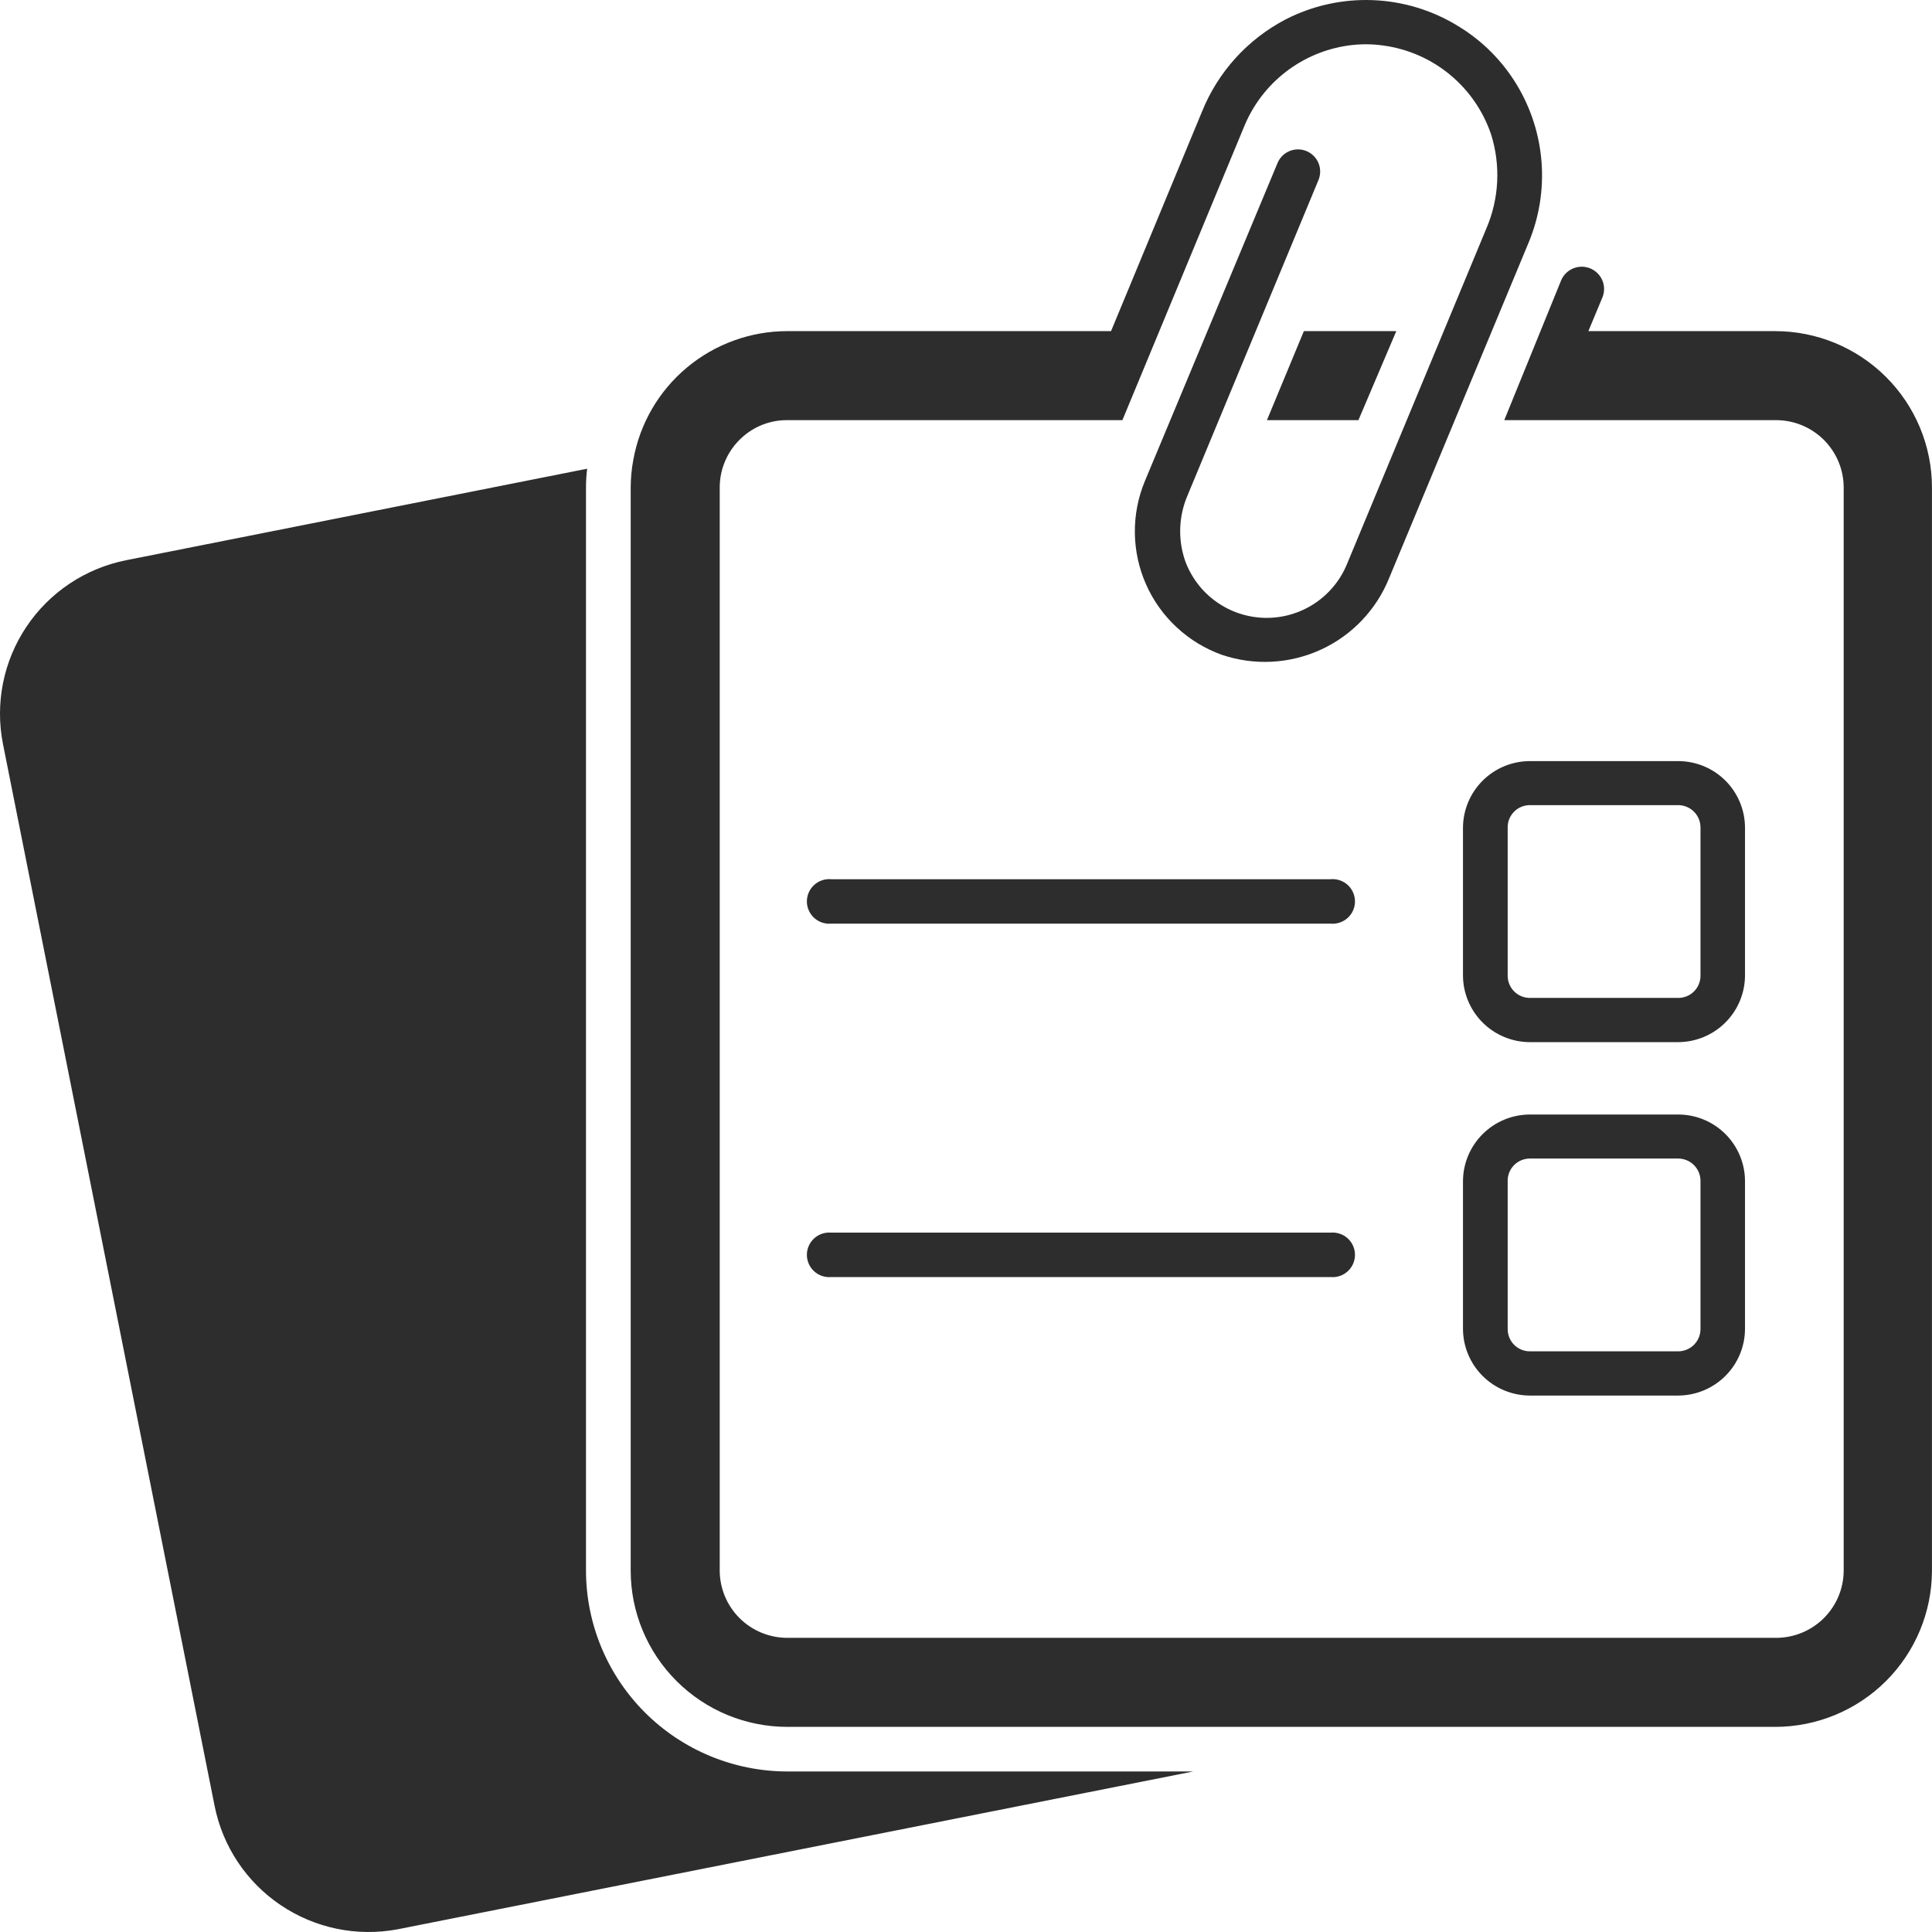 <svg xmlns="http://www.w3.org/2000/svg" fill="none" viewBox="0 0 110 110" height="110" width="110">
<path fill="#2D2D2D" d="M12.216 102.808L0.17 42.365C-0.29 40.048 0.191 37.643 1.508 35.68C2.824 33.716 4.869 32.355 7.191 31.895L33.429 26.687C33.386 27.044 33.364 27.403 33.364 27.763V89.421C33.367 92.454 34.576 95.362 36.725 97.507C38.874 99.651 41.788 100.857 44.828 100.86H67.939L22.645 109.845C20.328 110.282 17.932 109.787 15.979 108.469C14.025 107.151 12.673 105.116 12.216 102.808ZM72.134 23.921H77.343L79.499 18.853H74.237L72.134 23.921ZM101.068 18.853H90.435L91.233 16.938C91.296 16.784 91.329 16.619 91.33 16.453C91.329 16.16 91.227 15.876 91.04 15.649C90.853 15.422 90.593 15.267 90.305 15.21C90.016 15.153 89.717 15.197 89.457 15.336C89.198 15.474 88.995 15.698 88.882 15.969L85.647 23.921H101.122C102.141 23.921 103.119 24.325 103.841 25.043C104.562 25.761 104.969 26.735 104.972 27.752V89.421C104.969 90.439 104.562 91.413 103.841 92.131C103.119 92.849 102.141 93.252 101.122 93.252H44.828C43.809 93.252 42.831 92.849 42.109 92.131C41.388 91.413 40.981 90.439 40.978 89.421V27.752C40.978 27.225 41.087 26.703 41.299 26.22C41.511 25.736 41.82 25.302 42.207 24.944C42.914 24.282 43.848 23.916 44.817 23.921H63.905L70.861 7.145C71.365 5.943 72.172 4.892 73.204 4.094C74.236 3.297 75.457 2.779 76.749 2.594C77.422 2.497 78.105 2.497 78.777 2.594C80.165 2.785 81.473 3.359 82.553 4.251C83.632 5.142 84.442 6.316 84.892 7.64C85.452 9.408 85.356 11.318 84.622 13.021L76.685 32.132C76.305 33.051 75.654 33.833 74.82 34.377C73.986 34.921 73.006 35.2 72.01 35.178C71.013 35.156 70.047 34.833 69.238 34.253C68.429 33.673 67.814 32.862 67.475 31.927C67.057 30.712 67.107 29.385 67.615 28.204L75.067 10.255C75.128 10.108 75.161 9.951 75.164 9.792C75.171 9.497 75.073 9.208 74.887 8.977C74.701 8.746 74.44 8.588 74.149 8.53C73.858 8.472 73.556 8.519 73.296 8.661C73.036 8.803 72.835 9.032 72.727 9.308L65.178 27.408C64.792 28.342 64.6 29.345 64.614 30.355C64.627 31.366 64.847 32.363 65.258 33.287C65.669 34.211 66.264 35.041 67.007 35.728C67.75 36.416 68.624 36.946 69.578 37.286C71.423 37.907 73.436 37.801 75.204 36.989C76.973 36.176 78.363 34.719 79.09 32.917L87.027 13.828C87.631 12.383 87.886 10.818 87.771 9.257C87.657 7.696 87.177 6.184 86.369 4.843C85.546 3.474 84.403 2.326 83.037 1.496C81.569 0.588 79.89 0.076 78.165 0.008C76.439 -0.06 74.726 0.319 73.191 1.109C71.03 2.239 69.344 4.101 68.435 6.36L63.258 18.853H44.828C42.739 18.853 40.716 19.586 39.113 20.923C37.51 22.261 36.43 24.118 36.06 26.17C35.961 26.692 35.911 27.221 35.909 27.752V89.421C35.909 91.782 36.849 94.045 38.522 95.714C40.194 97.383 42.463 98.321 44.828 98.321H101.068C103.435 98.321 105.704 97.383 107.378 95.715C109.053 94.046 109.995 91.783 109.998 89.421V27.752C109.995 25.391 109.053 23.127 107.378 21.459C105.704 19.79 103.435 18.853 101.068 18.853ZM75.757 50.059H47.33C47.154 50.043 46.976 50.063 46.808 50.12C46.64 50.176 46.486 50.266 46.355 50.385C46.225 50.504 46.12 50.649 46.049 50.81C45.977 50.972 45.94 51.147 45.94 51.323C45.94 51.5 45.977 51.675 46.049 51.836C46.12 51.998 46.225 52.142 46.355 52.261C46.486 52.38 46.64 52.471 46.808 52.527C46.976 52.583 47.154 52.604 47.33 52.588H75.757C75.934 52.604 76.111 52.583 76.279 52.527C76.447 52.471 76.601 52.38 76.732 52.261C76.863 52.142 76.967 51.998 77.039 51.836C77.11 51.675 77.147 51.5 77.147 51.323C77.147 51.147 77.11 50.972 77.039 50.81C76.967 50.649 76.863 50.504 76.732 50.385C76.601 50.266 76.447 50.176 76.279 50.12C76.111 50.063 75.934 50.043 75.757 50.059ZM75.757 70.181H47.33C47.154 70.165 46.976 70.186 46.808 70.242C46.64 70.298 46.486 70.389 46.355 70.507C46.225 70.626 46.12 70.771 46.049 70.933C45.977 71.094 45.94 71.269 45.94 71.446C45.94 71.622 45.977 71.797 46.049 71.959C46.12 72.12 46.225 72.265 46.355 72.384C46.486 72.503 46.64 72.594 46.808 72.65C46.976 72.706 47.154 72.726 47.33 72.71H75.757C75.934 72.726 76.111 72.706 76.279 72.65C76.447 72.594 76.601 72.503 76.732 72.384C76.863 72.265 76.967 72.12 77.039 71.959C77.11 71.797 77.147 71.622 77.147 71.446C77.147 71.269 77.11 71.094 77.039 70.933C76.967 70.771 76.863 70.626 76.732 70.507C76.601 70.389 76.447 70.298 76.279 70.242C76.111 70.186 75.934 70.165 75.757 70.181ZM99.353 67.233V75.659C99.351 76.665 98.949 77.63 98.235 78.341C97.522 79.053 96.555 79.454 95.547 79.457H87.103C86.094 79.454 85.127 79.053 84.414 78.341C83.701 77.63 83.299 76.665 83.296 75.659V67.254C83.299 66.248 83.701 65.283 84.414 64.572C85.127 63.86 86.094 63.459 87.103 63.456H95.547C96.556 63.456 97.525 63.856 98.239 64.569C98.952 65.281 99.353 66.247 99.353 67.254V67.233ZM96.819 67.233C96.819 66.896 96.685 66.573 96.446 66.335C96.208 66.097 95.884 65.963 95.547 65.963H87.103C86.934 65.963 86.767 65.997 86.612 66.062C86.457 66.127 86.316 66.223 86.199 66.343C86.081 66.464 85.989 66.606 85.927 66.763C85.866 66.919 85.836 67.087 85.841 67.254V75.68C85.841 76.014 85.974 76.334 86.21 76.57C86.447 76.806 86.768 76.939 87.103 76.939H95.547C95.882 76.939 96.204 76.807 96.443 76.571C96.681 76.335 96.816 76.015 96.819 75.68V67.233ZM99.353 55.536C99.351 56.543 98.949 57.507 98.235 58.219C97.522 58.931 96.555 59.332 95.547 59.335H87.103C86.094 59.332 85.127 58.931 84.414 58.219C83.701 57.507 83.299 56.543 83.296 55.536V47.132C83.299 46.126 83.701 45.161 84.414 44.449C85.127 43.737 86.094 43.336 87.103 43.334H95.547C96.556 43.334 97.525 43.734 98.239 44.446C98.952 45.158 99.353 46.125 99.353 47.132V55.536ZM96.819 47.111C96.819 46.774 96.685 46.451 96.446 46.213C96.208 45.974 95.884 45.841 95.547 45.841H87.103C86.934 45.841 86.767 45.874 86.612 45.94C86.457 46.005 86.316 46.1 86.199 46.221C86.081 46.341 85.989 46.484 85.927 46.64C85.866 46.797 85.836 46.964 85.841 47.132V55.558C85.841 55.892 85.974 56.212 86.21 56.448C86.447 56.684 86.768 56.817 87.103 56.817H95.547C95.713 56.818 95.878 56.786 96.033 56.724C96.187 56.661 96.328 56.569 96.446 56.452C96.564 56.335 96.658 56.195 96.722 56.042C96.786 55.889 96.819 55.724 96.819 55.558V47.111Z"></path>
</svg>
